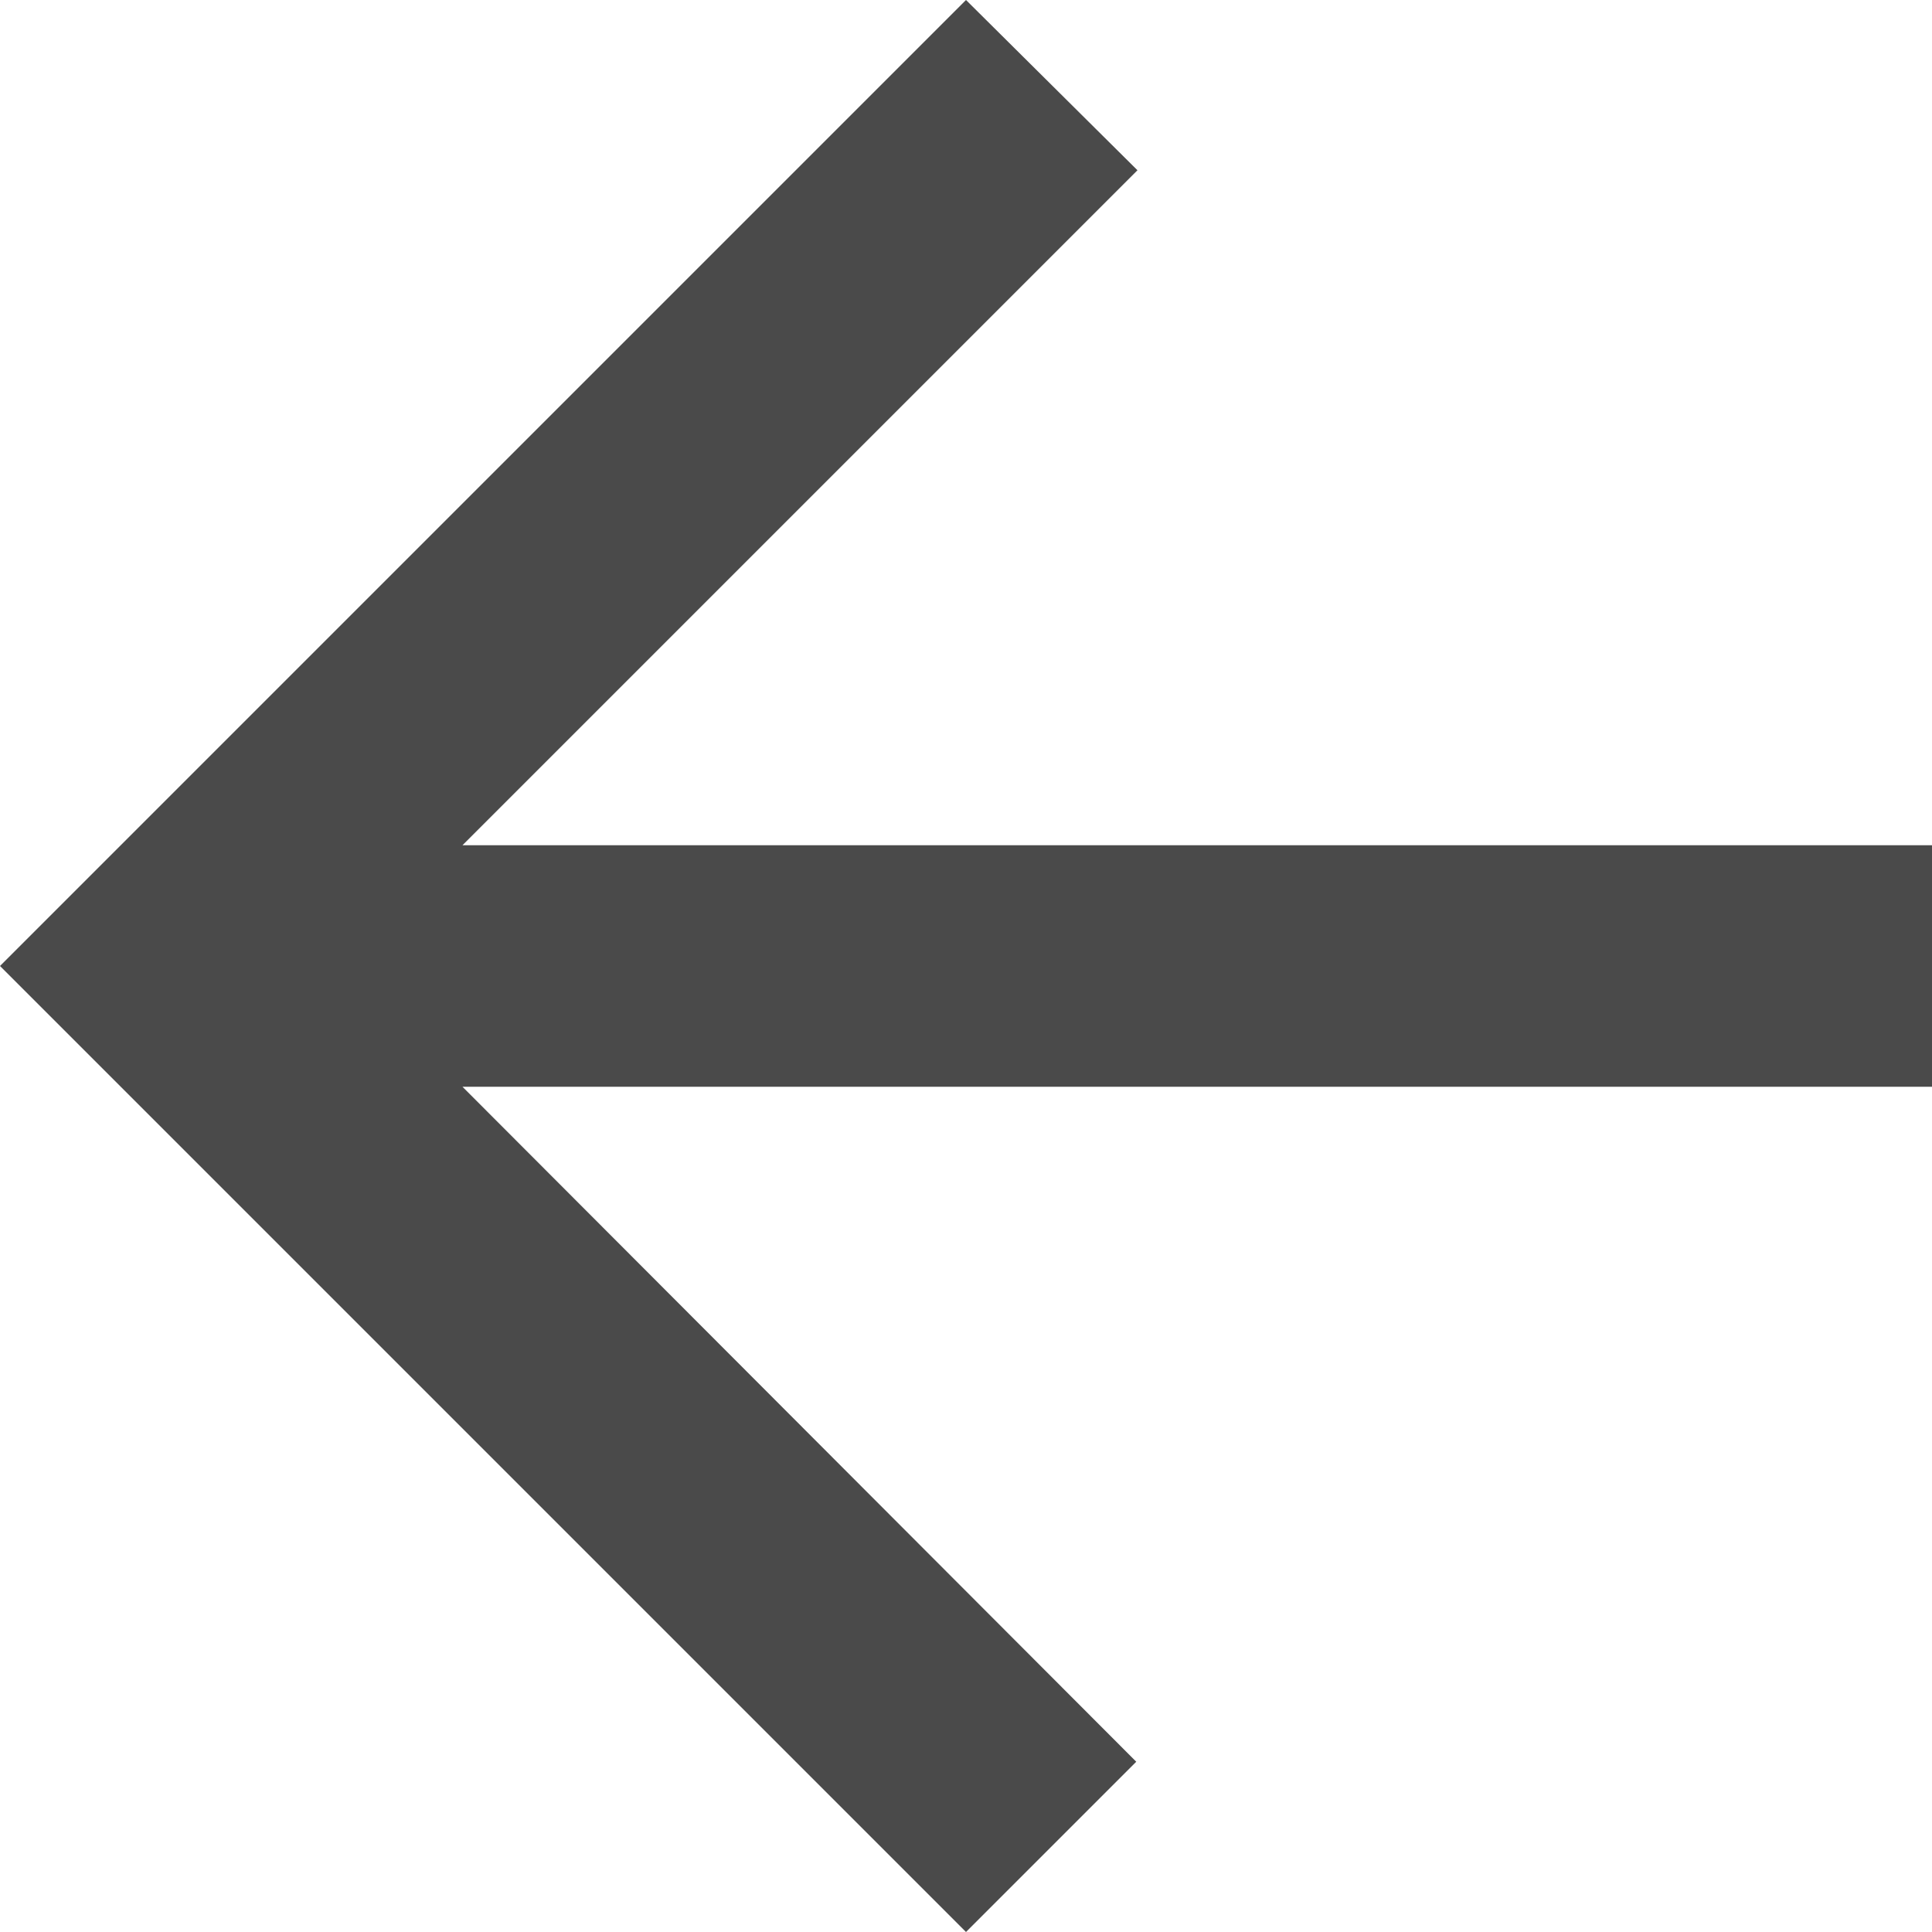 <svg xmlns="http://www.w3.org/2000/svg" width="16" height="16" viewBox="0 0 16 16">
    <defs>
        <clipPath id="prefix__clip-path">
            <path fill="none" d="M0 0H16V16H0z"/>
        </clipPath>
    </defs>
    <g id="prefix__ic_arrow_back_24px" clip-path="url(#prefix__clip-path)">
        <path id="prefix__ic_arrow_back_24px-2" fill="#4a4a4a" d="M20 11H7.83l5.59-5.59L12 4l-8 8 8 8 1.41-1.41L7.83 13H20z" data-name="ic_arrow_back_24px" transform="translate(-4 -4)"/>
    </g>
</svg>
